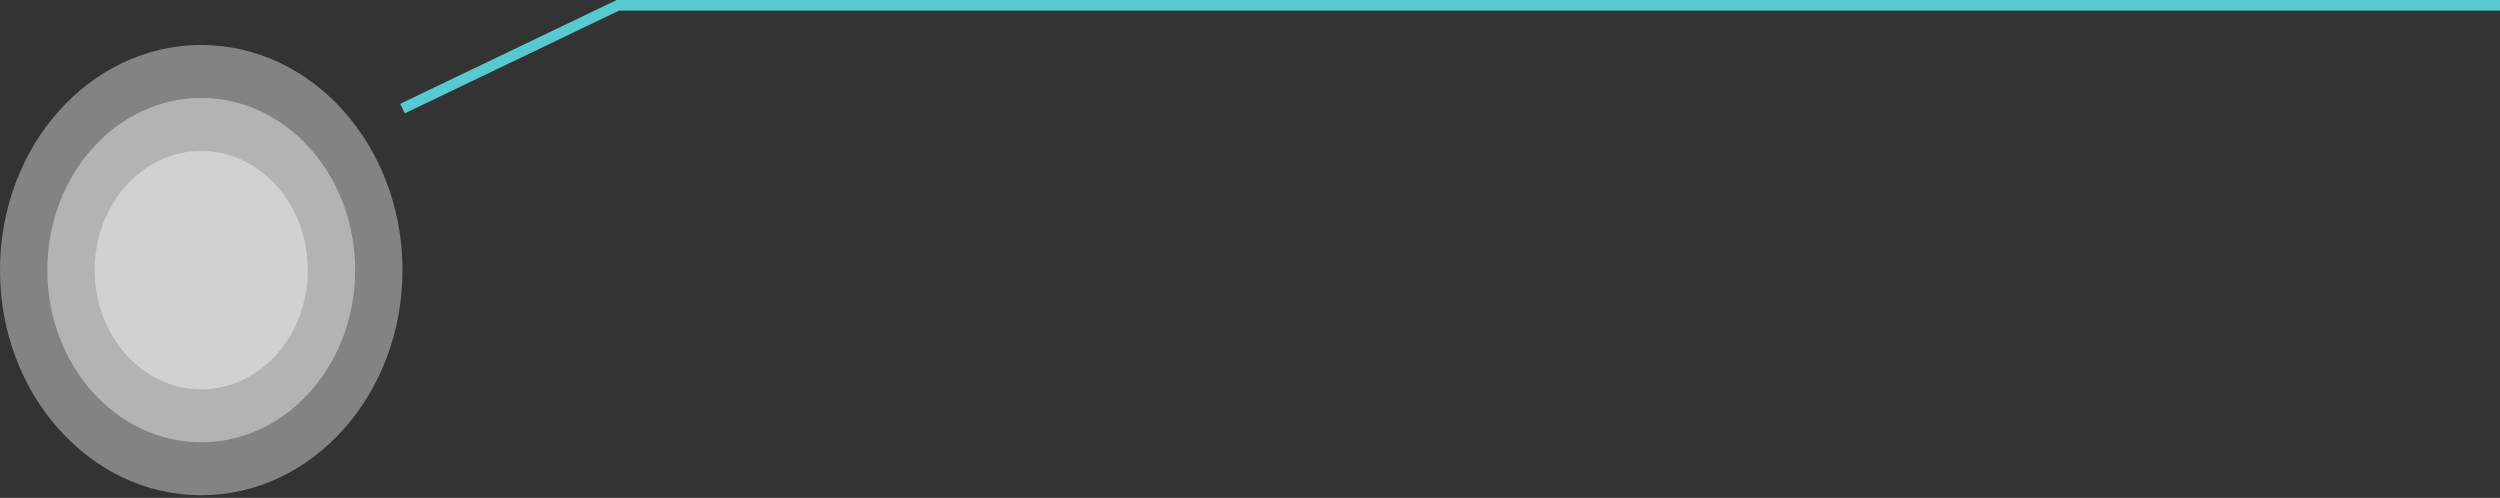 <svg width="472" height="94" viewBox="0 0 472 94" fill="none" xmlns="http://www.w3.org/2000/svg">
<rect x="0" y="0" width="472" height="94" fill="#333333" stroke="none"/>
<g clip-path="url(#clip0_249_108)">
<path d="M75.985 20.5L116.659 1H472" stroke="#56CAD0" stroke-width="2"/>
<path d="M37.992 93.5C58.975 93.5 75.985 74.472 75.985 51C75.985 27.528 58.975 8.5 37.992 8.5C17.01 8.5 0 27.528 0 51C0 74.472 17.01 93.5 37.992 93.5Z" fill="white" fill-opacity="0.22"/>
<path d="M37.992 93.5C58.975 93.5 75.985 74.472 75.985 51C75.985 27.528 58.975 8.5 37.992 8.5C17.01 8.5 0 27.528 0 51C0 74.472 17.01 93.5 37.992 93.5Z" fill="white" fill-opacity="0.22"/>
<path d="M37.992 83.5C54.038 83.5 67.046 68.949 67.046 51C67.046 33.051 54.038 18.5 37.992 18.5C21.947 18.5 8.939 33.051 8.939 51C8.939 68.949 21.947 83.5 37.992 83.5Z" fill="white" fill-opacity="0.22"/>
<path d="M37.992 83.5C54.038 83.5 67.046 68.949 67.046 51C67.046 33.051 54.038 18.5 37.992 18.5C21.947 18.5 8.939 33.051 8.939 51C8.939 68.949 21.947 83.5 37.992 83.5Z" fill="white" fill-opacity="0.22"/>
<path d="M37.992 73.5C49.101 73.5 58.106 63.426 58.106 51C58.106 38.574 49.101 28.5 37.992 28.5C26.884 28.5 17.879 38.574 17.879 51C17.879 63.426 26.884 73.5 37.992 73.5Z" fill="white" fill-opacity="0.22"/>
<path d="M37.992 73.5C49.101 73.5 58.106 63.426 58.106 51C58.106 38.574 49.101 28.5 37.992 28.5C26.884 28.5 17.879 38.574 17.879 51C17.879 63.426 26.884 73.5 37.992 73.5Z" fill="white" fill-opacity="0.22"/>
</g>
<defs>
<clipPath id="clip0_249_108">
<rect width="472" height="94" fill="white"/>
</clipPath>
</defs>
</svg>